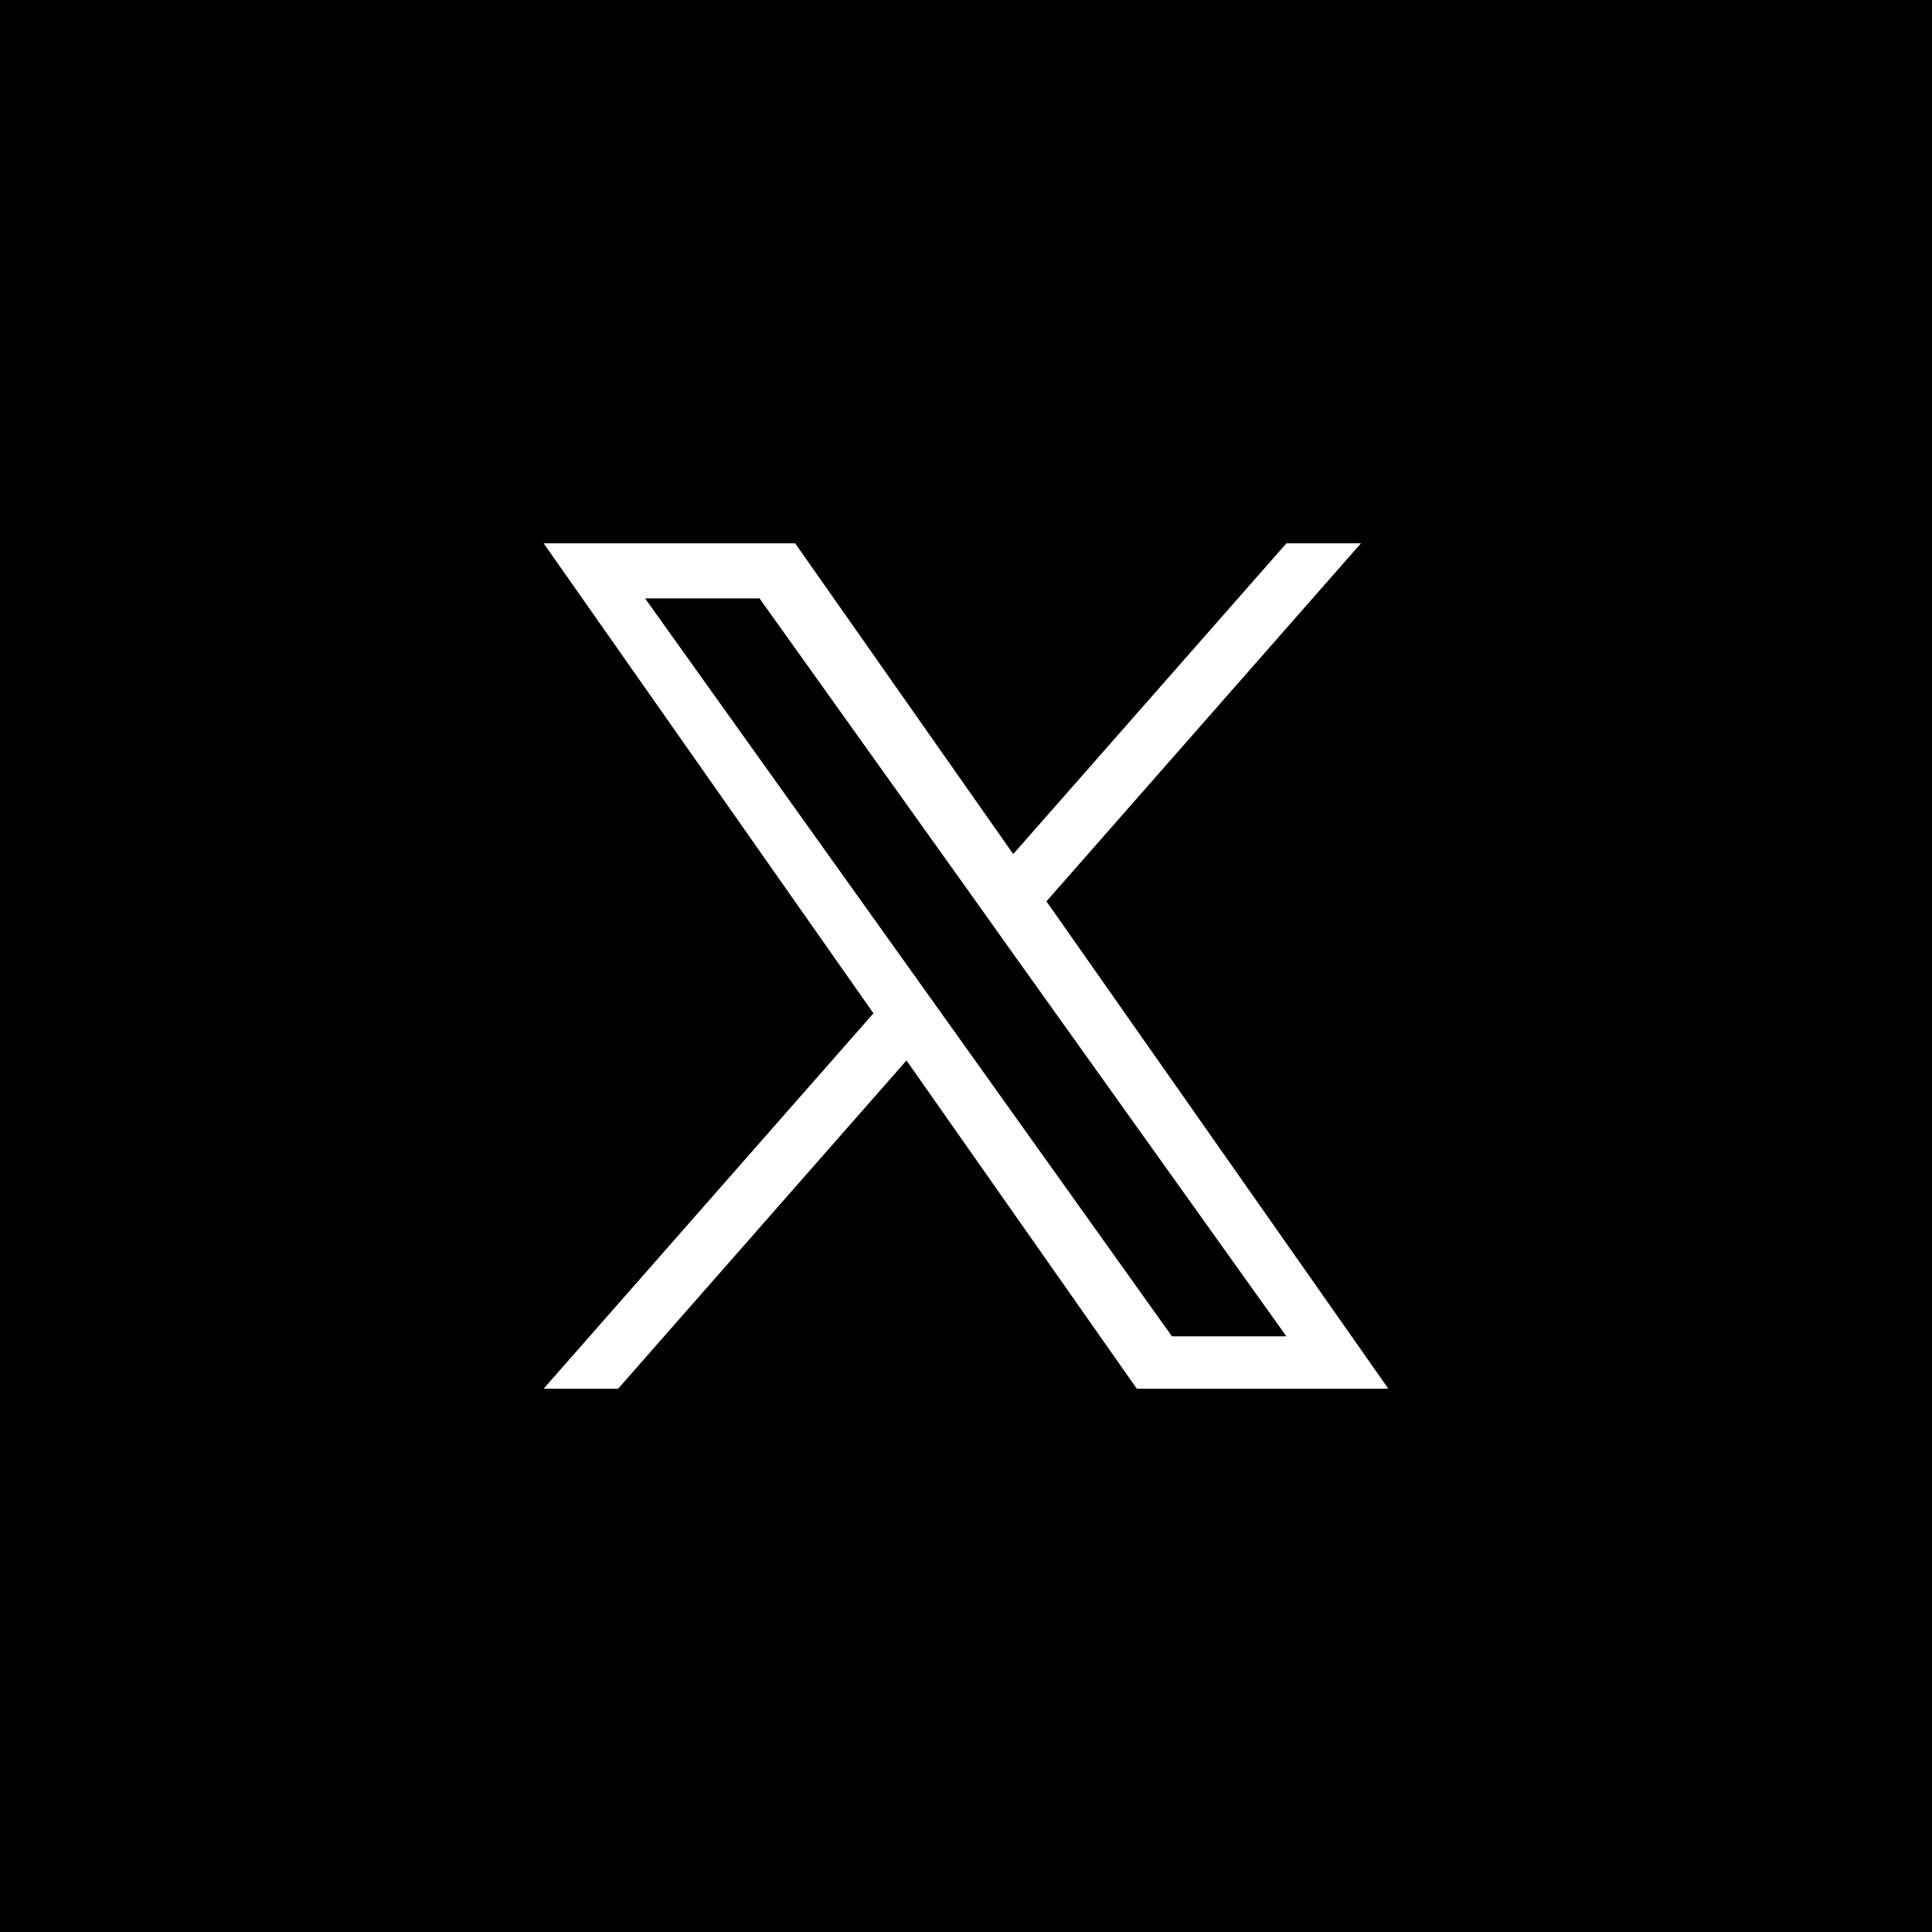 <svg xmlns="http://www.w3.org/2000/svg" viewBox="0 0 72 72" style="enable-background:new 0 0 72 72" xml:space="preserve"><path d="M0 0h72v72H0z"/><path d="m38.998 33.59 11.72-13.341H47.94l-10.18 11.58-8.126-11.58h-9.373l12.29 17.514-12.29 13.988h2.776L33.782 39.52l8.583 12.232h9.373L38.998 33.59zm-3.804 4.327-1.247-1.746L24.04 22.3h4.265l7.998 11.2 1.242 1.745L47.939 49.8h-4.265l-8.48-11.884z" style="fill:#fff"/></svg>